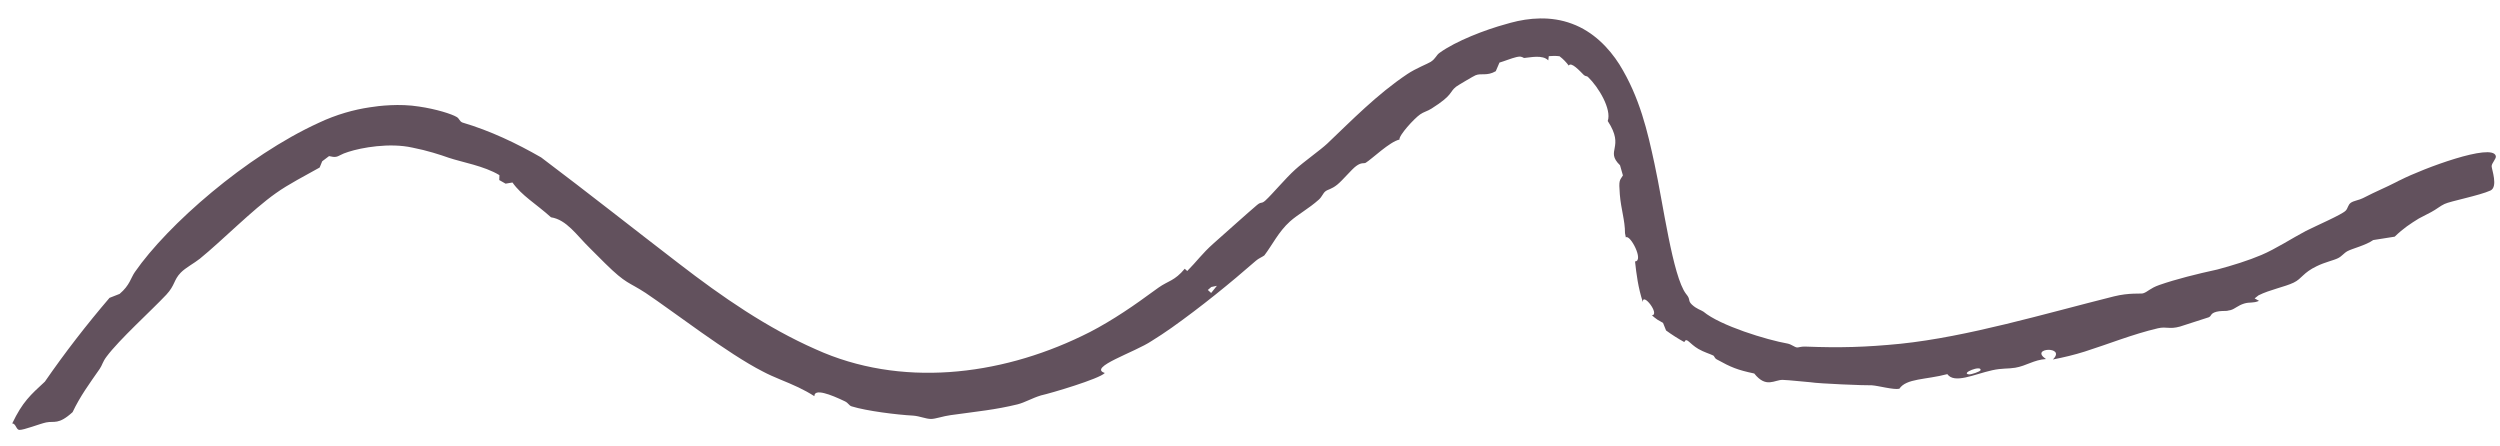 <svg width="84" height="15" viewBox="0 0 84 15" fill="none" xmlns="http://www.w3.org/2000/svg">
<path d="M78.993 6.809C79.092 6.744 79.269 6.722 79.393 6.658C79.896 6.4 80.109 6.326 80.552 6.099L80.599 6.073C80.616 6.066 80.632 6.058 80.65 6.05C81.433 5.653 83.728 4.799 83.857 5.235C83.857 5.235 83.857 5.235 83.857 5.235C83.858 5.24 83.859 5.244 83.86 5.248C83.879 5.332 83.716 5.485 83.719 5.587C83.721 5.689 83.94 6.276 83.681 6.401C83.302 6.573 82.331 6.759 82.135 6.854C82 6.915 81.856 7.038 81.69 7.125C81.52 7.213 81.376 7.286 81.244 7.357L81.276 7.34C80.988 7.518 80.754 7.669 80.462 7.952C80.221 7.992 79.98 8.031 79.74 8.066C79.493 8.241 79.04 8.351 78.88 8.436C78.748 8.507 78.698 8.603 78.559 8.674C78.402 8.752 78.13 8.804 77.844 8.943C77.375 9.168 77.352 9.357 77.068 9.496C76.771 9.639 76.264 9.733 75.887 9.923C75.843 9.957 75.799 9.991 75.755 10.026C75.804 10.053 75.853 10.081 75.903 10.109C75.707 10.195 75.594 10.142 75.408 10.198C75.189 10.265 75.1 10.376 74.951 10.419C74.924 10.426 74.894 10.432 74.863 10.436L74.827 10.445C74.722 10.452 74.592 10.443 74.473 10.475C74.252 10.535 74.322 10.615 74.21 10.662C74.166 10.678 73.302 10.956 73.249 10.972C72.876 11.075 72.807 10.961 72.502 11.031C71.657 11.229 70.821 11.568 70.046 11.813C69.702 11.922 69.332 12.01 68.976 12.079C69.447 11.62 68.163 11.677 68.745 12.064C68.336 12.09 68.09 12.292 67.71 12.356C67.465 12.397 67.281 12.365 66.935 12.441C66.321 12.578 65.671 12.903 65.43 12.571C64.707 12.763 64.053 12.71 63.818 13.062C63.628 13.105 63.109 12.959 62.894 12.946C62.686 12.954 61.098 12.89 60.839 12.844C60.577 12.825 60.122 12.771 59.898 12.764C59.624 12.757 59.345 13.057 58.943 12.55C58.372 12.428 58.168 12.344 57.684 12.076C57.597 12.027 57.613 11.969 57.561 11.943C57.454 11.89 57.253 11.833 57.066 11.725C56.757 11.545 56.673 11.318 56.592 11.494C56.383 11.379 56.176 11.247 55.98 11.104C55.944 11.019 55.91 10.934 55.878 10.849C55.815 10.814 55.751 10.778 55.688 10.74C55.624 10.695 55.562 10.646 55.503 10.594C55.785 10.576 55.198 9.806 55.198 10.146C55.04 9.659 54.985 9.22 54.937 8.784C55.245 8.771 54.773 7.863 54.628 7.976C54.619 7.929 54.61 7.881 54.6 7.833C54.601 7.404 54.467 7.038 54.426 6.534C54.385 6.031 54.422 6.072 54.53 5.894C54.498 5.78 54.466 5.666 54.433 5.553C53.913 5.049 54.615 4.974 54.02 4.066C54.155 3.675 53.719 2.933 53.356 2.586C53.315 2.545 53.278 2.573 53.219 2.522C53.087 2.391 52.79 2.061 52.71 2.204C52.623 2.088 52.521 1.981 52.4 1.89C52.279 1.875 52.158 1.875 52.039 1.887C52.034 1.934 52.028 1.982 52.022 2.029C51.829 1.829 51.412 1.933 51.215 1.948C51.173 1.95 51.151 1.886 51.015 1.906C50.995 1.909 50.974 1.913 50.951 1.918C50.786 1.957 50.548 2.055 50.382 2.103C50.339 2.199 50.297 2.296 50.258 2.392C49.96 2.565 49.77 2.448 49.576 2.53C49.541 2.539 48.952 2.887 48.924 2.914C48.685 3.103 48.839 3.181 48.1 3.648C47.968 3.734 47.834 3.76 47.718 3.843C47.511 3.986 46.993 4.557 47.023 4.689C46.691 4.762 46.101 5.339 45.89 5.468C45.826 5.506 45.751 5.444 45.567 5.579C45.417 5.687 45.113 6.059 44.931 6.205C44.736 6.362 44.618 6.361 44.531 6.431C44.449 6.498 44.42 6.611 44.313 6.707C43.979 7.007 43.608 7.204 43.343 7.441C42.96 7.785 42.749 8.232 42.481 8.583C42.393 8.645 42.286 8.684 42.201 8.759C41.338 9.513 40.347 10.318 39.363 11.015C39.143 11.171 38.92 11.317 38.698 11.455C38.131 11.837 36.538 12.344 37.122 12.532C36.951 12.727 35.295 13.217 34.979 13.285C34.668 13.38 34.439 13.523 34.19 13.586C33.432 13.77 32.885 13.817 31.939 13.949C31.692 13.981 31.43 14.078 31.28 14.077C31.102 14.075 30.912 13.983 30.684 13.965C30.138 13.936 29.121 13.81 28.616 13.654C28.524 13.627 28.511 13.543 28.386 13.483C27.903 13.252 27.358 13.042 27.363 13.312C27.184 13.197 27.008 13.103 26.827 13.016C26.422 12.822 26.009 12.685 25.628 12.481C24.455 11.885 22.605 10.452 21.692 9.842C21.111 9.463 21.052 9.558 20.331 8.848C20.171 8.692 20.016 8.529 19.823 8.341C19.371 7.901 19.042 7.383 18.514 7.301C18 6.839 17.533 6.577 17.219 6.132C17.141 6.145 17.065 6.157 16.988 6.171C16.918 6.13 16.847 6.09 16.775 6.05C16.777 5.995 16.779 5.94 16.781 5.885C16.271 5.575 15.519 5.45 15.075 5.3C14.796 5.201 14.354 5.056 13.858 4.96C13.088 4.788 12.144 4.96 11.707 5.102C11.46 5.175 11.391 5.255 11.286 5.269C11.229 5.278 11.163 5.271 11.056 5.245C10.979 5.302 10.901 5.361 10.826 5.419C10.797 5.489 10.768 5.559 10.74 5.629C10.271 5.895 9.689 6.189 9.263 6.496C8.481 7.048 7.468 8.08 6.716 8.692C6.527 8.844 6.242 8.989 6.074 9.16C5.831 9.409 5.887 9.58 5.588 9.902C5.071 10.451 4.007 11.408 3.577 11.987C3.447 12.159 3.434 12.274 3.35 12.394C2.997 12.902 2.695 13.31 2.439 13.848C1.959 14.285 1.825 14.136 1.549 14.194C1.339 14.238 0.794 14.455 0.647 14.445C0.543 14.438 0.532 14.225 0.41 14.229C0.758 13.502 1.024 13.27 1.508 12.823C2.183 11.846 2.909 10.909 3.68 10.008C3.793 9.963 3.906 9.918 4.019 9.875C4.019 9.875 4.019 9.875 4.019 9.875C4.367 9.579 4.39 9.342 4.533 9.139C5.628 7.56 8.262 5.245 10.711 4.126C11.303 3.846 11.895 3.684 12.421 3.606C12.732 3.555 13.425 3.475 14.078 3.58C14.655 3.664 15.178 3.83 15.347 3.932C15.438 3.986 15.437 4.077 15.538 4.117C16.472 4.393 17.353 4.813 18.182 5.289C19.753 6.472 21.301 7.697 22.809 8.854C24.273 9.984 25.778 11.019 27.407 11.736C30.245 13.025 33.558 12.637 36.351 11.29C37.069 10.954 37.894 10.417 38.552 9.933C38.682 9.839 38.808 9.748 38.929 9.662C39.251 9.434 39.468 9.44 39.807 9.03C39.835 9.055 39.863 9.081 39.891 9.106C40.215 8.781 40.383 8.529 40.765 8.188C41.088 7.903 41.94 7.138 42.234 6.89C42.387 6.761 42.378 6.863 42.516 6.738C42.752 6.523 43.19 5.994 43.518 5.698C43.815 5.428 44.371 5.037 44.597 4.824C45.405 4.057 46.266 3.17 47.287 2.488C47.568 2.299 47.983 2.137 48.073 2.078C48.247 1.963 48.252 1.858 48.37 1.775C48.917 1.379 49.902 0.999 50.607 0.808C50.661 0.792 50.712 0.778 50.762 0.764C51.366 0.6 52.109 0.531 52.819 0.798C53.534 1.06 54.062 1.614 54.41 2.161C55.1 3.274 55.359 4.426 55.592 5.507C55.879 6.816 56.2 9.285 56.651 9.875C56.655 9.879 56.658 9.883 56.662 9.888C56.814 10.072 56.702 10.093 56.847 10.234C57.013 10.388 57.151 10.413 57.236 10.472C57.798 10.941 59.357 11.42 60.073 11.546C60.205 11.578 60.296 11.665 60.38 11.675C60.423 11.68 60.522 11.639 60.653 11.645C61.82 11.69 62.687 11.667 63.861 11.55C66.111 11.315 68.671 10.549 71.026 9.959C71.542 9.83 71.932 9.878 72.004 9.857C72.161 9.811 72.235 9.687 72.552 9.576C73.12 9.378 73.814 9.206 74.5 9.056L74.472 9.064C75.02 8.918 75.551 8.751 75.981 8.568C76.447 8.373 77.037 7.992 77.473 7.762C77.825 7.584 78.684 7.213 78.814 7.079C78.894 7 78.887 6.881 78.993 6.809ZM66.547 12.437C66.585 12.254 65.854 12.545 66.157 12.58C66.225 12.589 66.537 12.486 66.547 12.437ZM40.583 9.743C40.62 9.777 40.657 9.81 40.694 9.844C40.759 9.764 40.824 9.683 40.888 9.603C40.825 9.616 40.763 9.63 40.7 9.643C40.661 9.677 40.622 9.71 40.583 9.743Z" fill="#62515D"/>
</svg>
